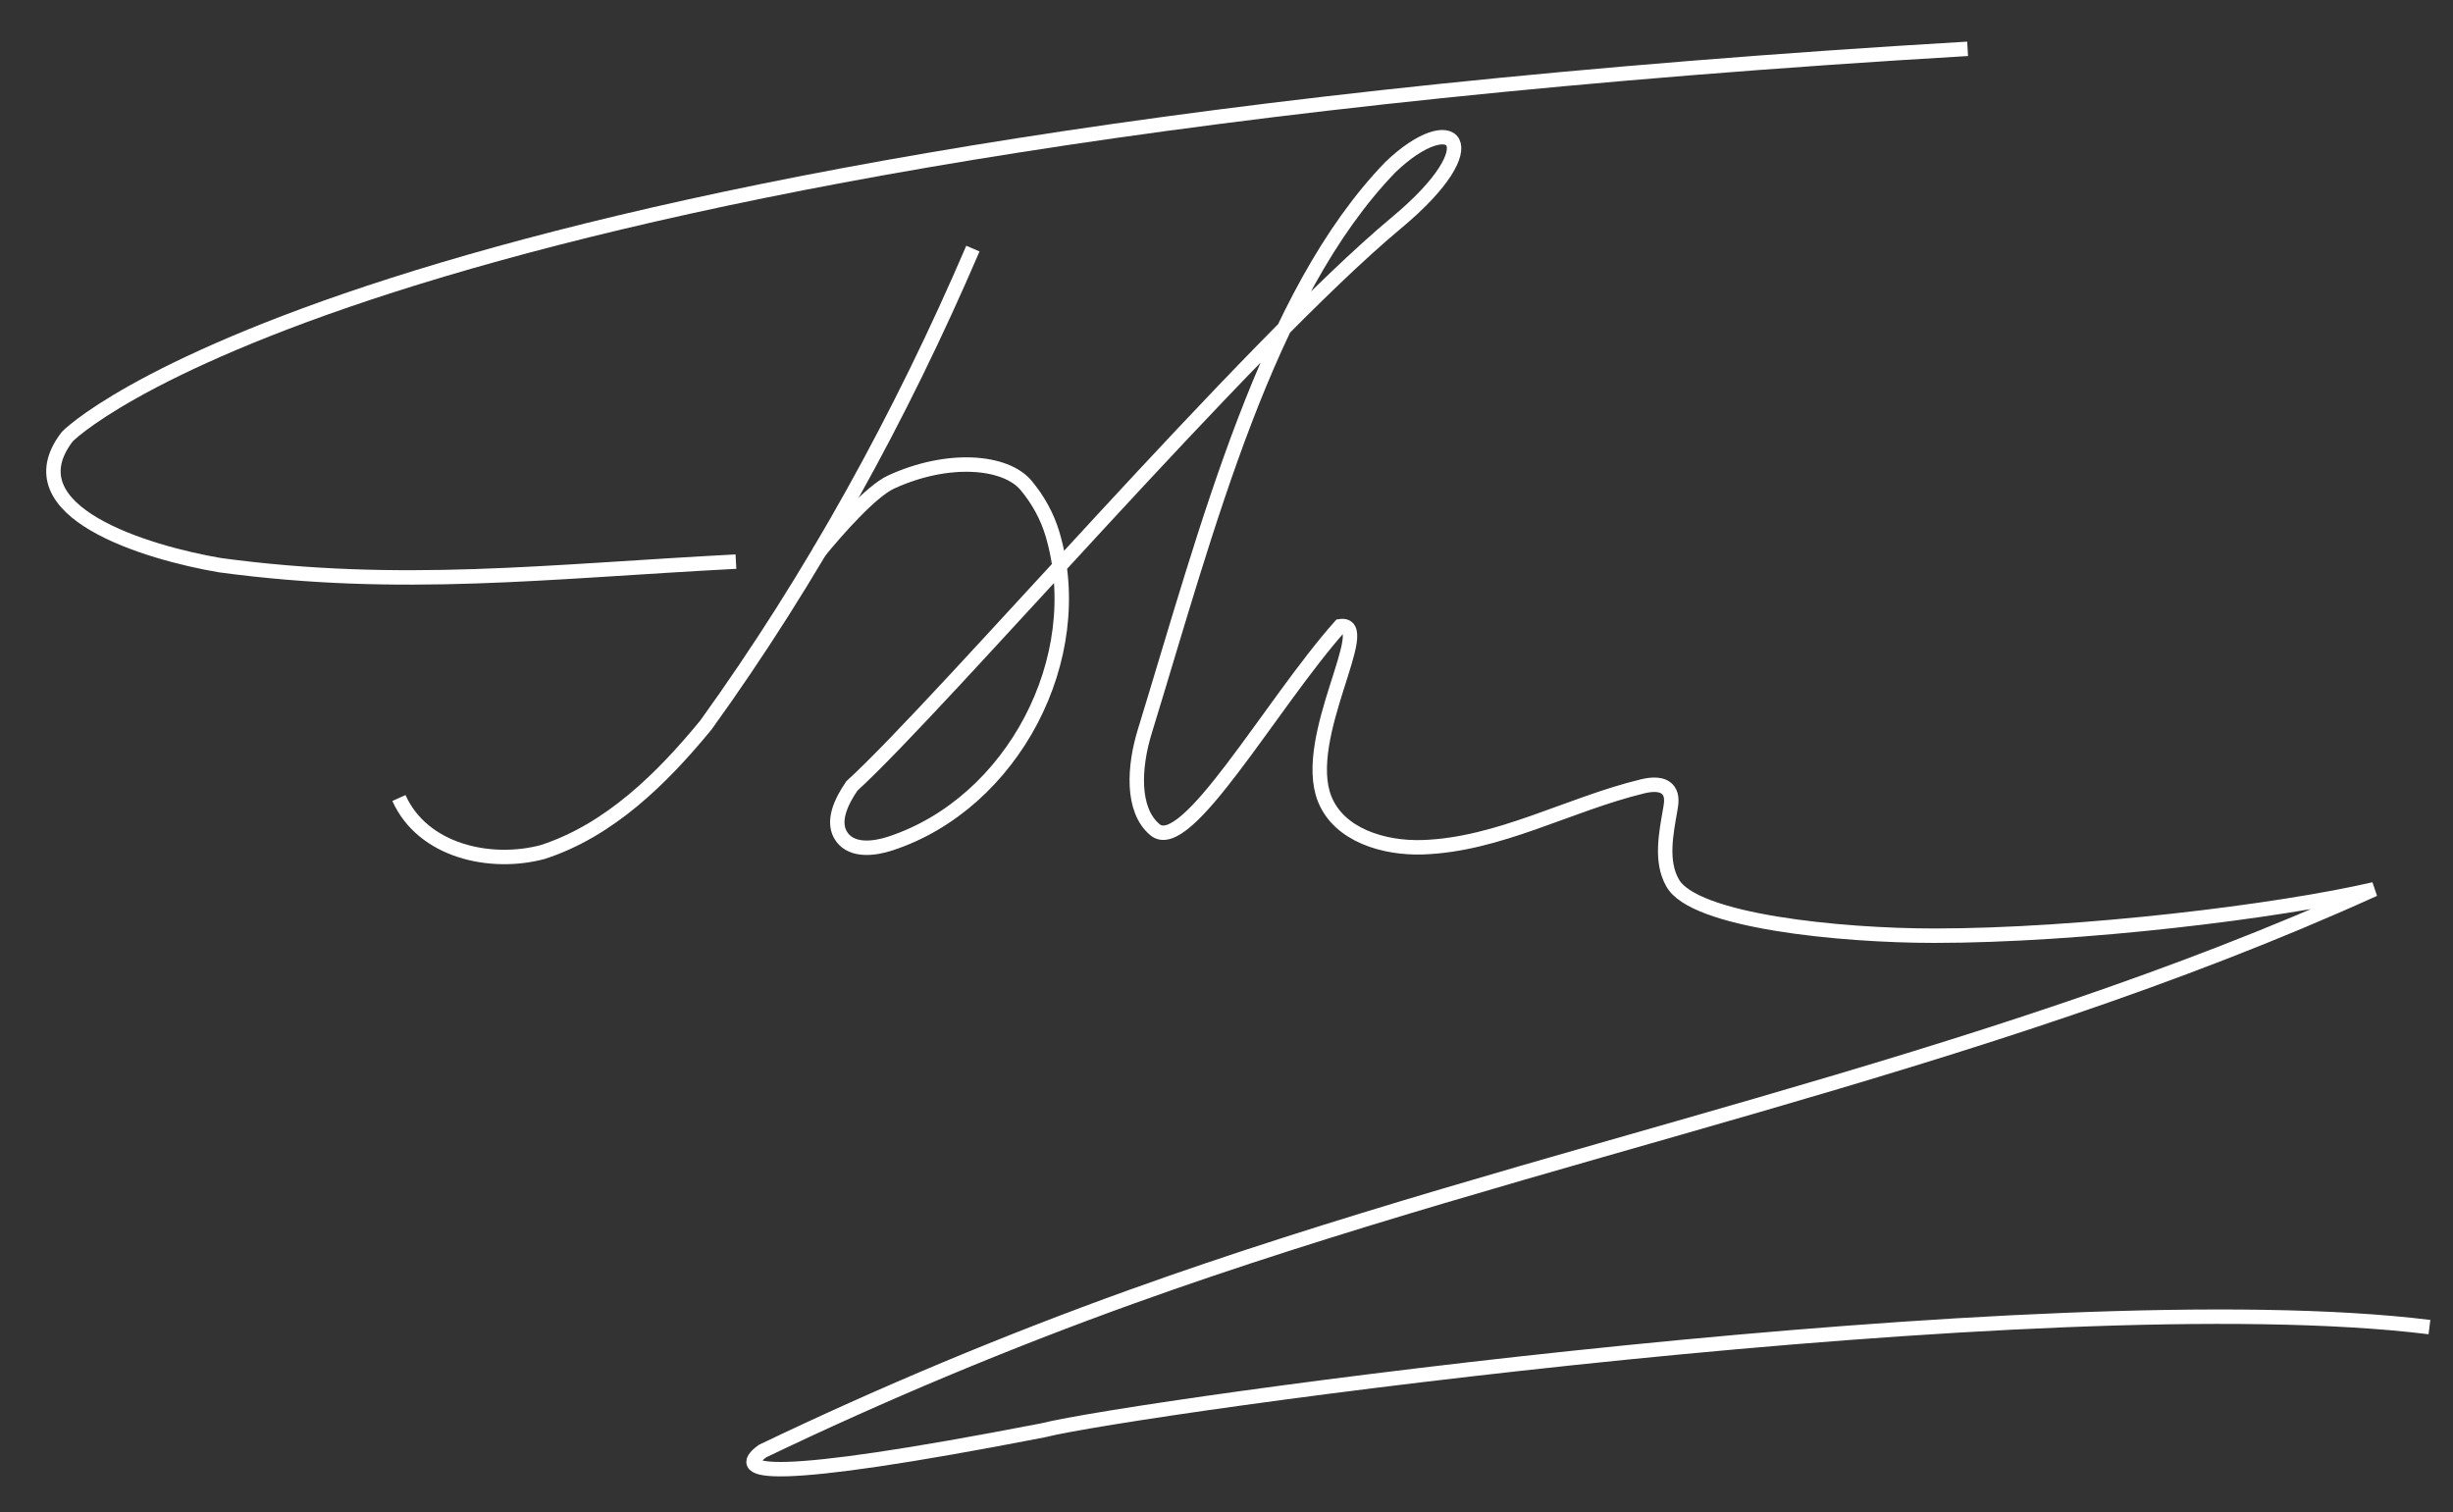 <?xml version="1.0" encoding="utf-8"?>
<!-- Generator: Adobe Illustrator 17.1.0, SVG Export Plug-In . SVG Version: 6.00 Build 0)  -->
<!DOCTYPE svg PUBLIC "-//W3C//DTD SVG 1.1//EN" "http://www.w3.org/Graphics/SVG/1.1/DTD/svg11.dtd">
<svg version="1.1"
	 id="Layer_1" xmlns:x="http://ns.adobe.com/Extensibility/1.0/" xmlns:i="http://ns.adobe.com/AdobeIllustrator/10.0/" xmlns:graph="http://ns.adobe.com/Graphs/1.0/" xmlns:ns="http://ns.adobe.com/SaveForWeb/1.0/" xmlns:cc="http://creativecommons.org/ns#" xmlns:dc="http://purl.org/dc/elements/1.1/" xmlns:rdf="http://www.w3.org/1999/02/22-rdf-syntax-ns#" xmlns:svg="http://www.w3.org/2000/svg"
	 xmlns="http://www.w3.org/2000/svg" xmlns:xlink="http://www.w3.org/1999/xlink" x="0px" y="0px" viewBox="0 215.28 168.667 104"
	 enable-background="new 0 215.28 168.667 104" xml:space="preserve">
<rect x="0" y="215.28" width="168.667" height="104" fill="#333333" stroke="none"/>
<g id="g3339">
	<path id="path3341" fill="none" stroke="#FFFFFF" stroke-width="0.992" stroke-miterlimit="10" d="M66.896,232.374
		c-4.947,11.524-11.028,22.589-18.364,32.767c-3.009,3.661-6.614,7.232-11.22,8.726c-3.577,0.956-8.241-0.052-9.882-3.715"/>
	<path id="path3343" fill="none" stroke="#FFFFFF" stroke-width="0.992" stroke-miterlimit="10" d="M56.283,253.271
		c1.304-1.609,3.636-4.223,4.976-4.84c3.946-1.817,7.892-1.454,9.293,0.224c0.822,0.985,1.45,2.117,1.816,3.346
		c2.53,8.499-2.733,18.534-11.163,21.285c-1.126,0.367-2.581,0.523-3.296-0.421c-0.778-1.027-0.065-2.48,0.666-3.541
		c6.259-5.723,27.291-30.274,37.455-38.733c6.602-5.495,3.86-7.927-0.425-3.819c-8.496,8.785-12.59,24.804-16.895,38.817
		c-0.737,2.399-0.922,5.378,0.697,6.735c2.145,1.839,7.937-8.568,12.736-13.983c2.491-0.385-2.745,7.648-1.057,11.879
		c0.989,2.479,4.068,3.406,6.736,3.317c5.244-0.175,10.017-2.949,15.115-4.186c0.634-0.154,1.437-0.224,1.806,0.313
		c0.246,0.356,0.182,0.834,0.107,1.261c-0.284,1.623-0.69,3.577,0.148,5.043c1.418,2.656,11.571,3.651,18.012,3.651
		c9.98,0,23.621-1.655,30.23-3.191c-27.317,12.385-57.218,17.859-85.439,28.016c-8.628,3.105-17.099,6.649-25.368,10.613
		c-2.06,1.499,0.205,2.274,19.28-1.427c6.159-1.569,69.063-10.347,95.335-7.098"/>
	<path id="path3345" fill="none" stroke="#FFFFFF" stroke-width="0.992" stroke-miterlimit="10" d="M50.603,253.897
		c-13.024,0.678-23.009,1.928-35.46,0.248c-5.062-0.86-14.483-3.676-10.521-8.836c1.33-1.377,23.89-20.361,130.67-26.672"/>
</g>
</svg>
